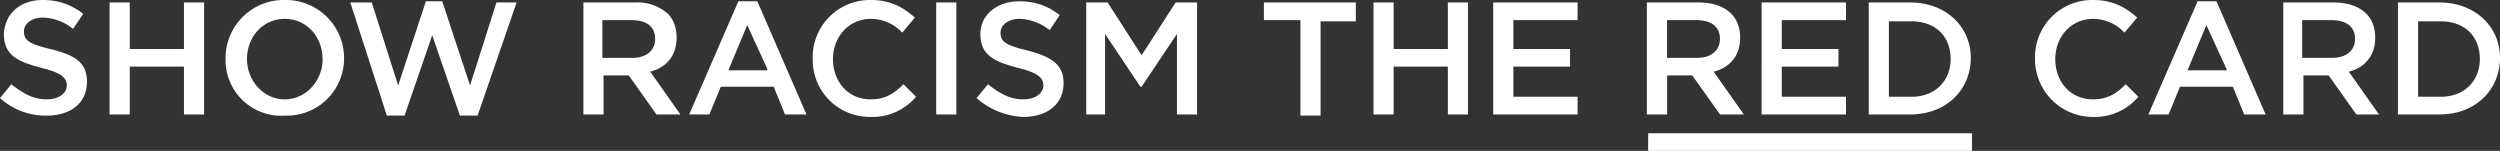 <svg xmlns="http://www.w3.org/2000/svg" width="232" height="14" viewBox="0 0 232 14"><rect x="0" y="0" width="232" height="14" fill="#333333" stroke="none"/><path fill="#FFF" d="m0 9.1 1.05-1.28c1.05.81 1.99 1.4 3.28 1.4 1.17 0 1.87-.59 1.87-1.29 0-.7-.47-1.16-2.34-1.63C1.64 5.72.36 5.13.36 3.15.45 1.28 1.86 0 3.97 0c1.53 0 2.7.47 3.75 1.28l-.94 1.4a4.67 4.67 0 0 0-2.8-1.05c-1.06 0-1.76.59-1.76 1.29 0 .81.47 1.16 2.46 1.63 2.34.58 3.39 1.28 3.39 3.03 0 1.99-1.52 3.15-3.74 3.15A6.29 6.29 0 0 1 0 9.1ZM10.17.23h1.87v4.32h5.03V.23h1.87v10.39h-1.87V6.18h-5.03v4.44h-1.87zm10.76 5.25A5.4 5.4 0 0 1 26.43 0a5.4 5.4 0 0 1 5.5 5.37 5.31 5.31 0 0 1-5.5 5.36 5.16 5.16 0 0 1-5.5-5.25Zm9 0c0-2.1-1.51-3.73-3.5-3.73s-3.51 1.63-3.51 3.73c0 1.99 1.52 3.74 3.5 3.74 2 0 3.52-1.75 3.52-3.74ZM32.51.23h1.99l2.45 7.7L39.52.12h1.52l2.58 7.81 2.45-7.7h1.87l-3.62 10.5h-1.64l-2.57-7.46-2.57 7.46H35.9zm21.75 0h4.68a4.2 4.2 0 0 1 3.04 1.05c.58.59.81 1.4.81 2.22 0 1.75-1.05 2.8-2.45 3.15l2.8 3.97h-2.22L58.35 7h-2.34v3.62h-1.87V.23h.12Zm4.44 5.14c1.29 0 2.1-.7 2.1-1.75 0-1.17-.81-1.75-2.22-1.75H55.9v3.5h2.8ZM68.52.12h1.76l4.56 10.5h-1.99L71.8 8.05h-4.91l-1.06 2.57h-1.87L68.52.12Zm2.7 6.3-1.88-4.09-1.75 4.2h3.62v-.11Zm4.2-.94A5.31 5.31 0 0 1 80.8 0c1.87 0 3.04.7 4.1 1.63l-1.17 1.4a3.99 3.99 0 0 0-2.93-1.28c-1.99 0-3.5 1.63-3.5 3.73s1.4 3.74 3.5 3.74c1.29 0 2.1-.47 3.04-1.4l1.17 1.16a5.3 5.3 0 0 1-4.2 1.87 5.29 5.29 0 0 1-5.39-5.37ZM86.88.23h1.87v10.39h-1.87zm3.75 8.87 1.05-1.28c1.05.81 1.99 1.4 3.27 1.4 1.17 0 1.87-.59 1.87-1.29 0-.7-.47-1.16-2.34-1.63-2.22-.58-3.5-1.17-3.5-3.15C90.98 1.4 92.5.12 94.6.12c1.52 0 2.69.46 3.74 1.28l-.93 1.4a4.67 4.67 0 0 0-2.8-1.05c-1.06 0-1.76.58-1.76 1.28 0 .82.46 1.17 2.45 1.64 2.22.58 3.4 1.28 3.4 3.03 0 1.98-1.53 3.15-3.75 3.15a7.04 7.04 0 0 1-4.33-1.75ZM100.8.23h1.99l3.15 4.9 3.16-4.9h1.99v10.39h-1.87V3.15l-3.28 4.9h-.11l-3.28-4.9v7.47h-1.75V.23zm19.76 1.64h-3.27V.23h8.53v1.75h-3.27v8.75h-1.87V1.87zm6.9-1.64h1.87v4.32h5.03V.23h1.87v10.39h-1.87V6.18h-5.03v4.44h-1.87zm11.23 0h7.71v1.64h-5.96v2.68h5.26v1.63h-5.26v2.8h5.96v1.64h-7.83V.23zm14.26 0h4.68c1.29 0 2.34.35 3.04 1.05.58.59.82 1.4.82 2.22 0 1.75-1.05 2.8-2.46 3.15l2.8 3.97h-2.21L157.04 7h-2.33v3.62h-1.88V.23h.12Zm4.56 5.14c1.29 0 2.1-.7 2.1-1.75 0-1.17-.81-1.75-2.21-1.75h-2.7v3.5h2.81Zm6.08-5.14h7.72v1.64h-5.96v2.68h5.26v1.63h-5.26v2.8h5.96v1.64h-7.83V.23zm9.83 0h3.85c3.28 0 5.62 2.22 5.62 5.14 0 2.91-2.22 5.25-5.62 5.25h-3.85V.23Zm1.87 1.64v7.11h2.1c2.22 0 3.63-1.51 3.63-3.5 0-2.1-1.4-3.5-3.63-3.5h-2.1v-.11Zm13.56 3.61A5.31 5.31 0 0 1 194.23 0c1.87 0 3.04.7 4.1 1.63l-1.18 1.4a3.99 3.99 0 0 0-2.92-1.28c-1.99 0-3.5 1.63-3.5 3.73s1.4 3.74 3.5 3.74c1.29 0 2.1-.47 3.04-1.4l1.17 1.16a5.3 5.3 0 0 1-4.21 1.87 5.36 5.36 0 0 1-5.38-5.37ZM203.94.12h1.75l4.56 10.5h-1.99l-1.05-2.57h-4.91l-1.05 2.57h-1.88l4.57-10.5Zm2.69 6.3-1.88-4.09-1.75 4.2h3.63v-.11Zm5.26-6.19h4.67c1.3 0 2.34.35 3.04 1.05.59.59.82 1.4.82 2.22 0 1.75-1.05 2.8-2.45 3.15l2.8 3.97h-2.1L216.1 7h-2.34v3.62h-1.87V.23Zm4.56 5.14c1.28 0 2.1-.7 2.1-1.75 0-1.17-.82-1.75-2.22-1.75h-2.69v3.5h2.8Zm6.08-5.14h3.86c3.27 0 5.61 2.22 5.61 5.14 0 2.91-2.22 5.25-5.61 5.25h-3.86V.23Zm1.87 1.64v7.11h2.1c2.23 0 3.63-1.51 3.63-3.5 0-2.1-1.4-3.5-3.63-3.5h-2.1v-.11Zm-71.45 10.5H183V14h-30.05z"/></svg>